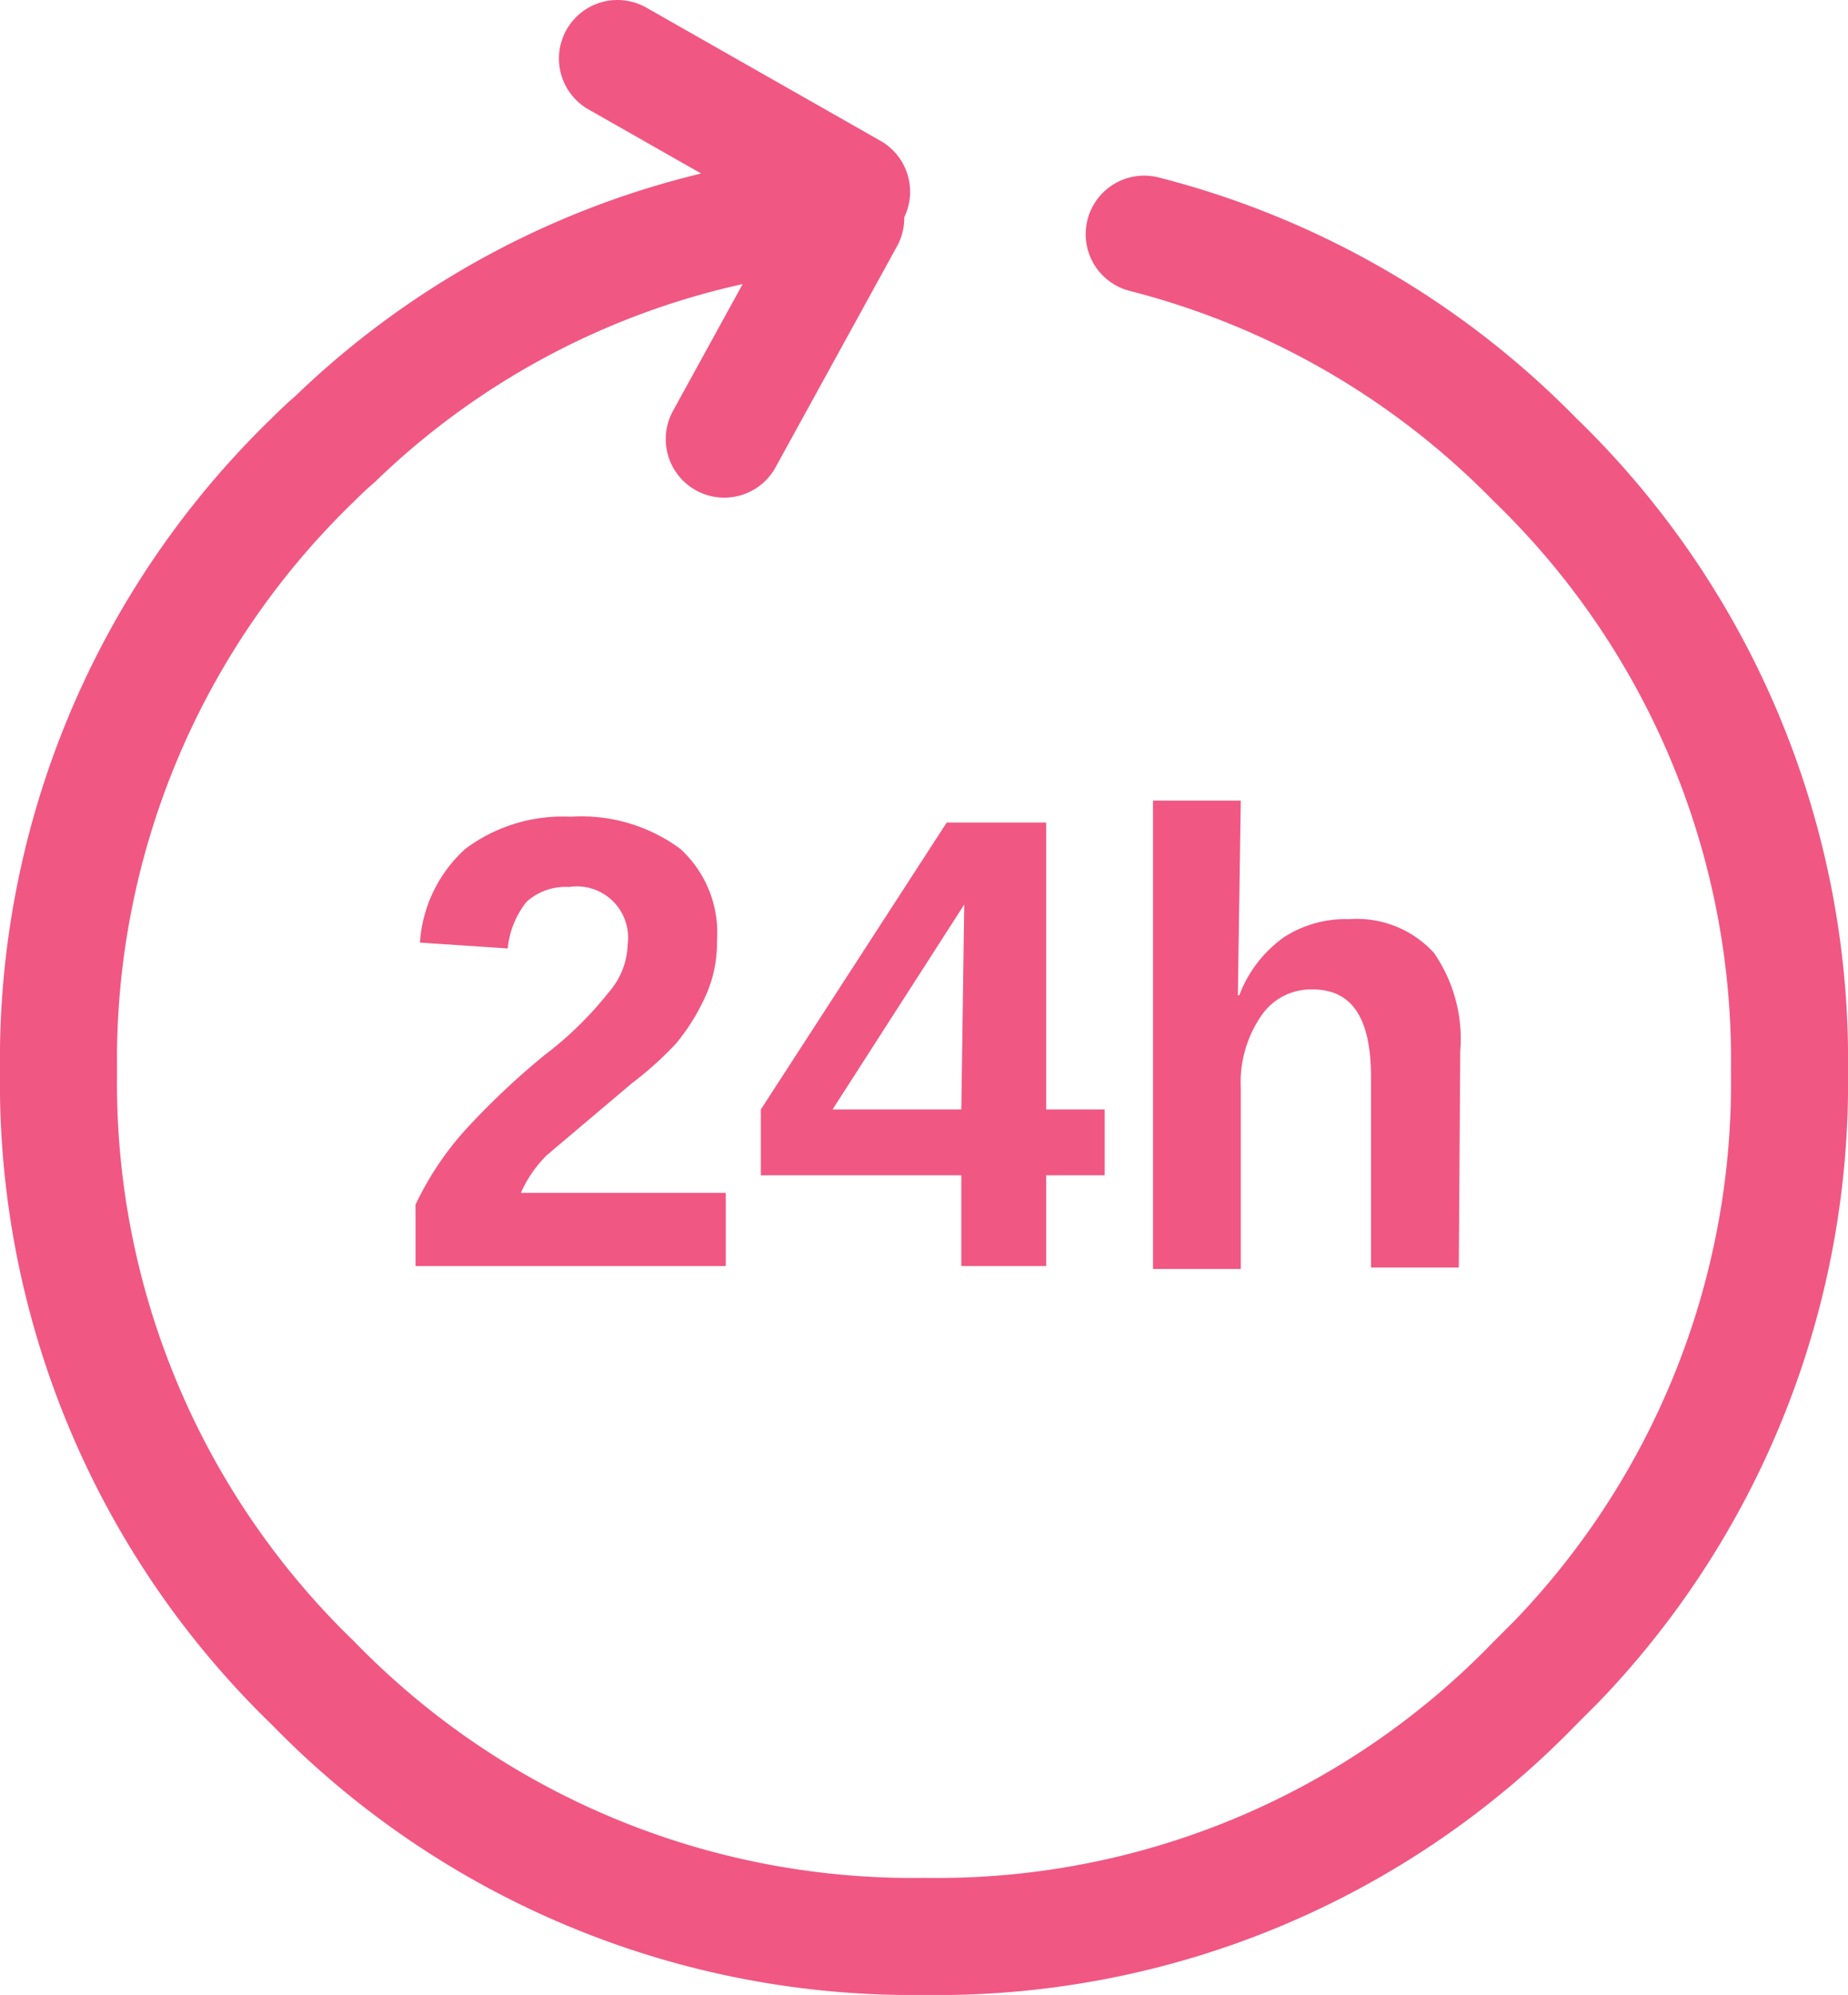 <svg xmlns="http://www.w3.org/2000/svg" width="63.15" height="68.15" viewBox="0 0 63.15 68.15"><defs><style>.cls-1{fill:#f15783;}.cls-2{fill:none;stroke:#f15783;stroke-linecap:round;stroke-linejoin:round;stroke-width:4px;}</style></defs><g id="Ebene_2" data-name="Ebene 2"><g id="Ebene_1-2" data-name="Ebene 1"><g id="Layer19_0_FILL" data-name="Layer19 0 FILL"><path class="cls-1" d="M37.75,37.9h-2V28.1h-3.4L26,37.9v2.25h6.85v3.1h2.9v-3.1h2V37.9m-4.8-7-.1,7h-4.4l4.5-7M15.9,29a4.73,4.73,0,0,0-1.55,3.2l3,.2a3,3,0,0,1,.65-1.6,2,2,0,0,1,1.45-.5,1.75,1.75,0,0,1,2,1.95,2.6,2.6,0,0,1-.65,1.65,12.13,12.13,0,0,1-2.2,2.15A26.21,26.21,0,0,0,15.9,38.6a10.59,10.59,0,0,0-1.7,2.55v2.1H24.8v-2.5h-7a4.11,4.11,0,0,1,.9-1.3L21.6,37a11.88,11.88,0,0,0,1.5-1.35,7.12,7.12,0,0,0,1-1.6,4.37,4.37,0,0,0,.4-1.9A3.88,3.88,0,0,0,23.25,29a5.69,5.69,0,0,0-3.75-1.1A5.55,5.55,0,0,0,15.9,29m34,6.9A5.16,5.16,0,0,0,49,32.55,3.57,3.57,0,0,0,46.1,31.4a3.87,3.87,0,0,0-2.2.6,4.28,4.28,0,0,0-1.55,2H42.3l.1-6.65h-3v16h3v-6.2a4,4,0,0,1,.7-2.45,2.05,2.05,0,0,1,1.75-.9c1.37,0,2,1,2,3v6.5h3Z"/></g><path id="Layer19_0_1_STROKES" data-name="Layer19 0 1 STROKES" class="cls-2" d="M39.1,8A28.55,28.55,0,0,1,52.45,15.7a28.5,28.5,0,0,1,8.7,20.9A28.5,28.5,0,0,1,53.2,56.75l-.75.75A28.41,28.41,0,0,1,31.6,66.15,28.57,28.57,0,0,1,10.7,57.5,28.5,28.5,0,0,1,2,36.6a28.5,28.5,0,0,1,8.7-20.9c.23-.23.48-.47.75-.7a28.14,28.14,0,0,1,15.9-7.67m1.55.12L24.75,15M29.1,6.55,21.1,2"/></g></g></svg>